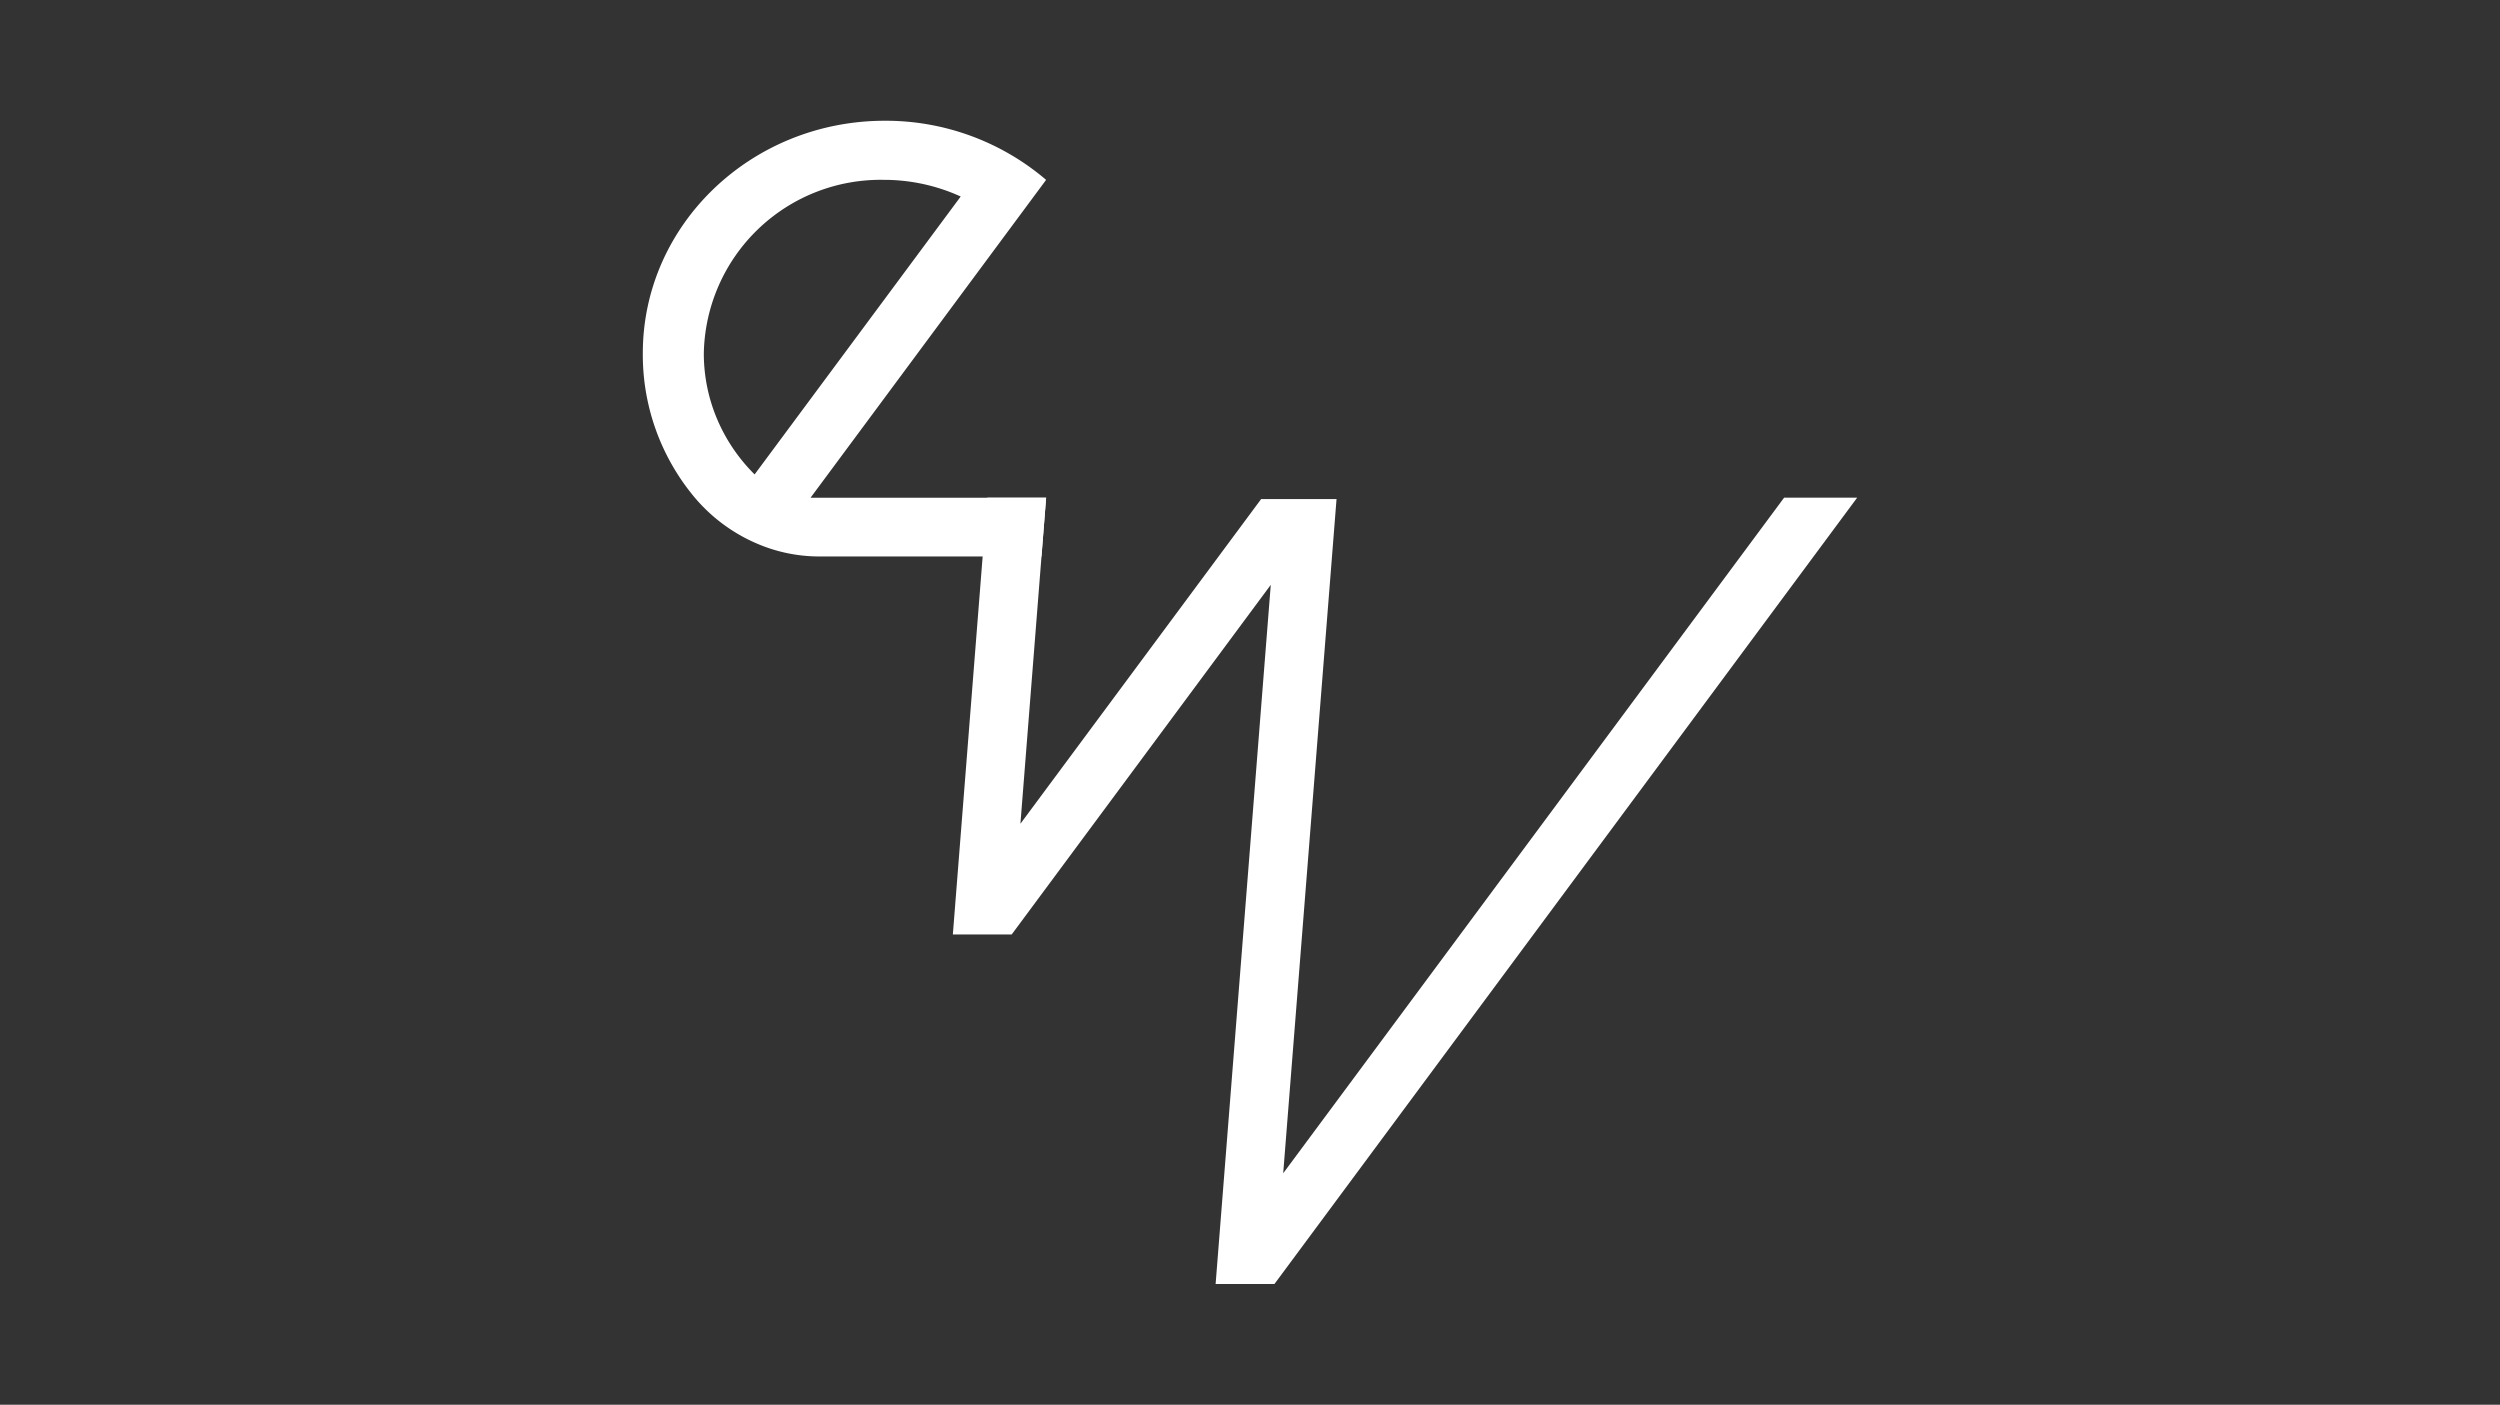 <svg xmlns="http://www.w3.org/2000/svg" xmlns:xlink="http://www.w3.org/1999/xlink" width="210" height="118" viewBox="0 0 210 118">
  <rect x="0" y="0" width="210" height="118" fill="#333333" stroke="none"/>
  <defs>
    <clipPath id="clip-path">
      <path id="Pfad_2" data-name="Pfad 2" d="M0-98.784H102V-196.5H0Z" transform="translate(0 196.497)" fill="none"/>
    </clipPath>
    <clipPath id="clip-Web_1920_1">
      <rect width="210" height="118"/>
    </clipPath>
  </defs>
  <g id="Web_1920_1" data-name="Web 1920 – 1" clip-path="url(#clip-Web_1920_1)">
    <g id="Gruppe_4" data-name="Gruppe 4" transform="translate(54 206.641)">
      <g id="Gruppe_2" data-name="Gruppe 2" transform="translate(0 -196.497)" clip-path="url(#clip-path)">
        <g id="Gruppe_1" data-name="Gruppe 1" transform="translate(0 0)">
          <path id="Pfad_1" data-name="Pfad 1" d="M-14.98-37,3.687-37l.39-4.934H-15.711l19.787-26.7A20.753,20.753,0,0,0-9.468-73.6C-20.7-73.6-29.8-64.857-29.8-54.076a18.654,18.654,0,0,0,4.061,11.761,14.1,14.1,0,0,0,6.6,4.642A13.258,13.258,0,0,0-14.98-37m-5.429-6.892a14.49,14.49,0,0,1-3.123-4.585,14.11,14.11,0,0,1-1.144-5.574A14.853,14.853,0,0,1-9.563-68.636a15.53,15.53,0,0,1,6.465,1.4Z" transform="translate(29.797 73.599)" fill="#fff"/>
        </g>
      </g>
      <g id="Gruppe_3" data-name="Gruppe 3" transform="translate(26.038 -164.835)">
        <path id="Pfad_3" data-name="Pfad 3" d="M-70.591,0l-42.075,56.749L-108.186.118h-6.335L-134.74,27.389-132.58,0h-4.943l-2.893,36.689h4.943l21.763-29.369-4.633,58.73h4.941L-64.455,0Z" transform="translate(140.417)" fill="#fff"/>
      </g>
    </g>
  </g>
</svg>
